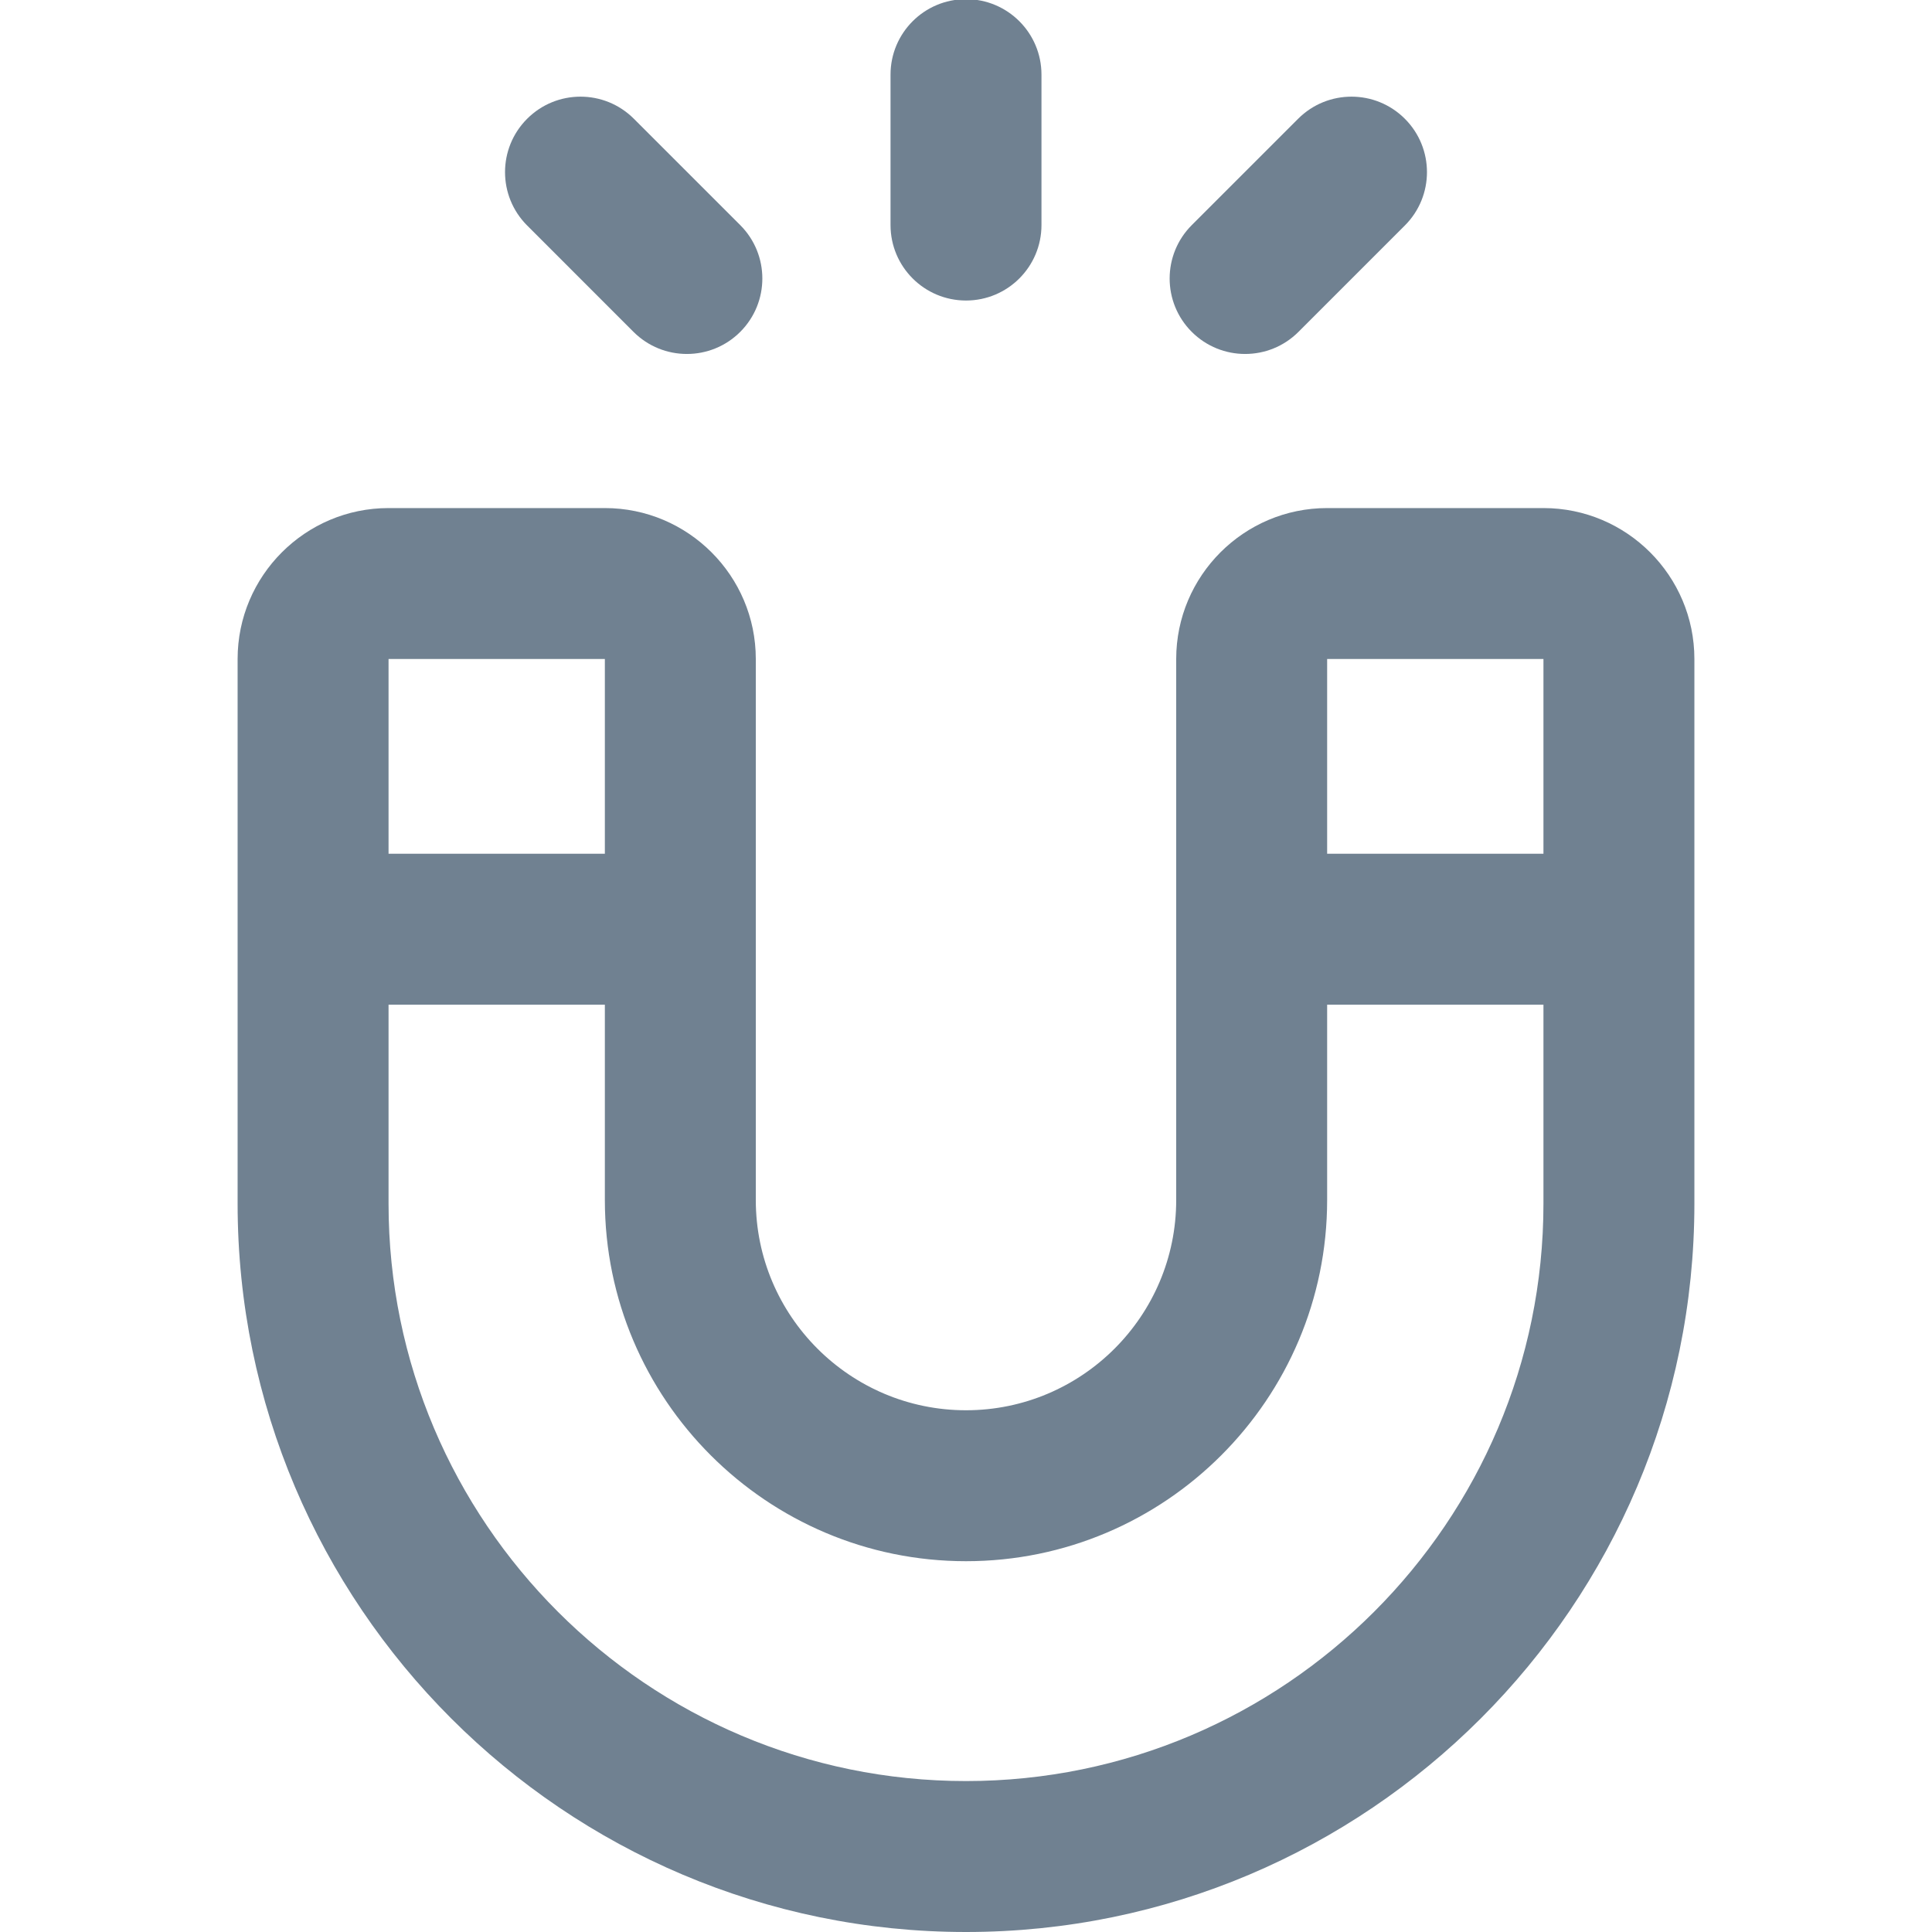 <svg width="80" height="80" viewBox="0 0 80 80" fill="none" xmlns="http://www.w3.org/2000/svg">
<g clip-path="url(#clip0_8_3803)">
<path d="M63.911 21.038H54.954C51.508 21.038 48.704 23.842 48.704 27.288V49.692C48.704 54.491 44.8 58.396 40 58.396C35.2 58.396 31.296 54.491 31.296 49.692V27.288C31.296 23.842 28.492 21.038 25.046 21.038H16.089C12.642 21.038 9.839 23.842 9.839 27.288V49.839C9.839 66.47 23.369 80 40 80C56.631 80 70.161 66.47 70.161 49.839V27.288C70.161 23.842 67.358 21.038 63.911 21.038ZM63.911 27.288V35.352H54.954V27.288H63.911ZM25.046 27.288V35.352H16.089V27.288H25.046ZM40 73.75C26.815 73.75 16.089 63.023 16.089 49.839V41.602H25.046V49.692C25.046 57.938 31.754 64.646 40 64.646C48.246 64.646 54.954 57.938 54.954 49.692V41.602H63.911V49.839C63.911 63.023 53.185 73.75 40 73.75Z" fill="#708191"/>
<path d="M40 12.444C41.726 12.444 43.125 11.045 43.125 9.319V3.09C43.125 1.364 41.726 -0.035 40 -0.035C38.274 -0.035 36.875 1.364 36.875 3.09V9.319C36.875 11.045 38.274 12.444 40 12.444Z" fill="#708191"/>
<path d="M26.232 13.742C26.843 14.352 27.642 14.657 28.442 14.657C29.242 14.657 30.042 14.352 30.652 13.742C31.872 12.521 31.872 10.543 30.652 9.322L26.247 4.918C25.027 3.697 23.048 3.697 21.828 4.918C20.607 6.138 20.607 8.117 21.828 9.337L26.232 13.742Z" fill="#708191"/>
<path d="M51.558 14.657C52.358 14.657 53.157 14.352 53.767 13.742L58.172 9.337C59.393 8.117 59.393 6.138 58.172 4.918C56.952 3.697 54.973 3.697 53.753 4.918L49.348 9.322C48.128 10.543 48.127 12.521 49.348 13.742C49.959 14.352 50.758 14.657 51.558 14.657H51.558Z" fill="#708191"/>
</g>
<defs>
<clipPath id="clip0_8_3803">
<rect width="80" height="80" fill="white"/>
</clipPath>
</defs>
</svg>
